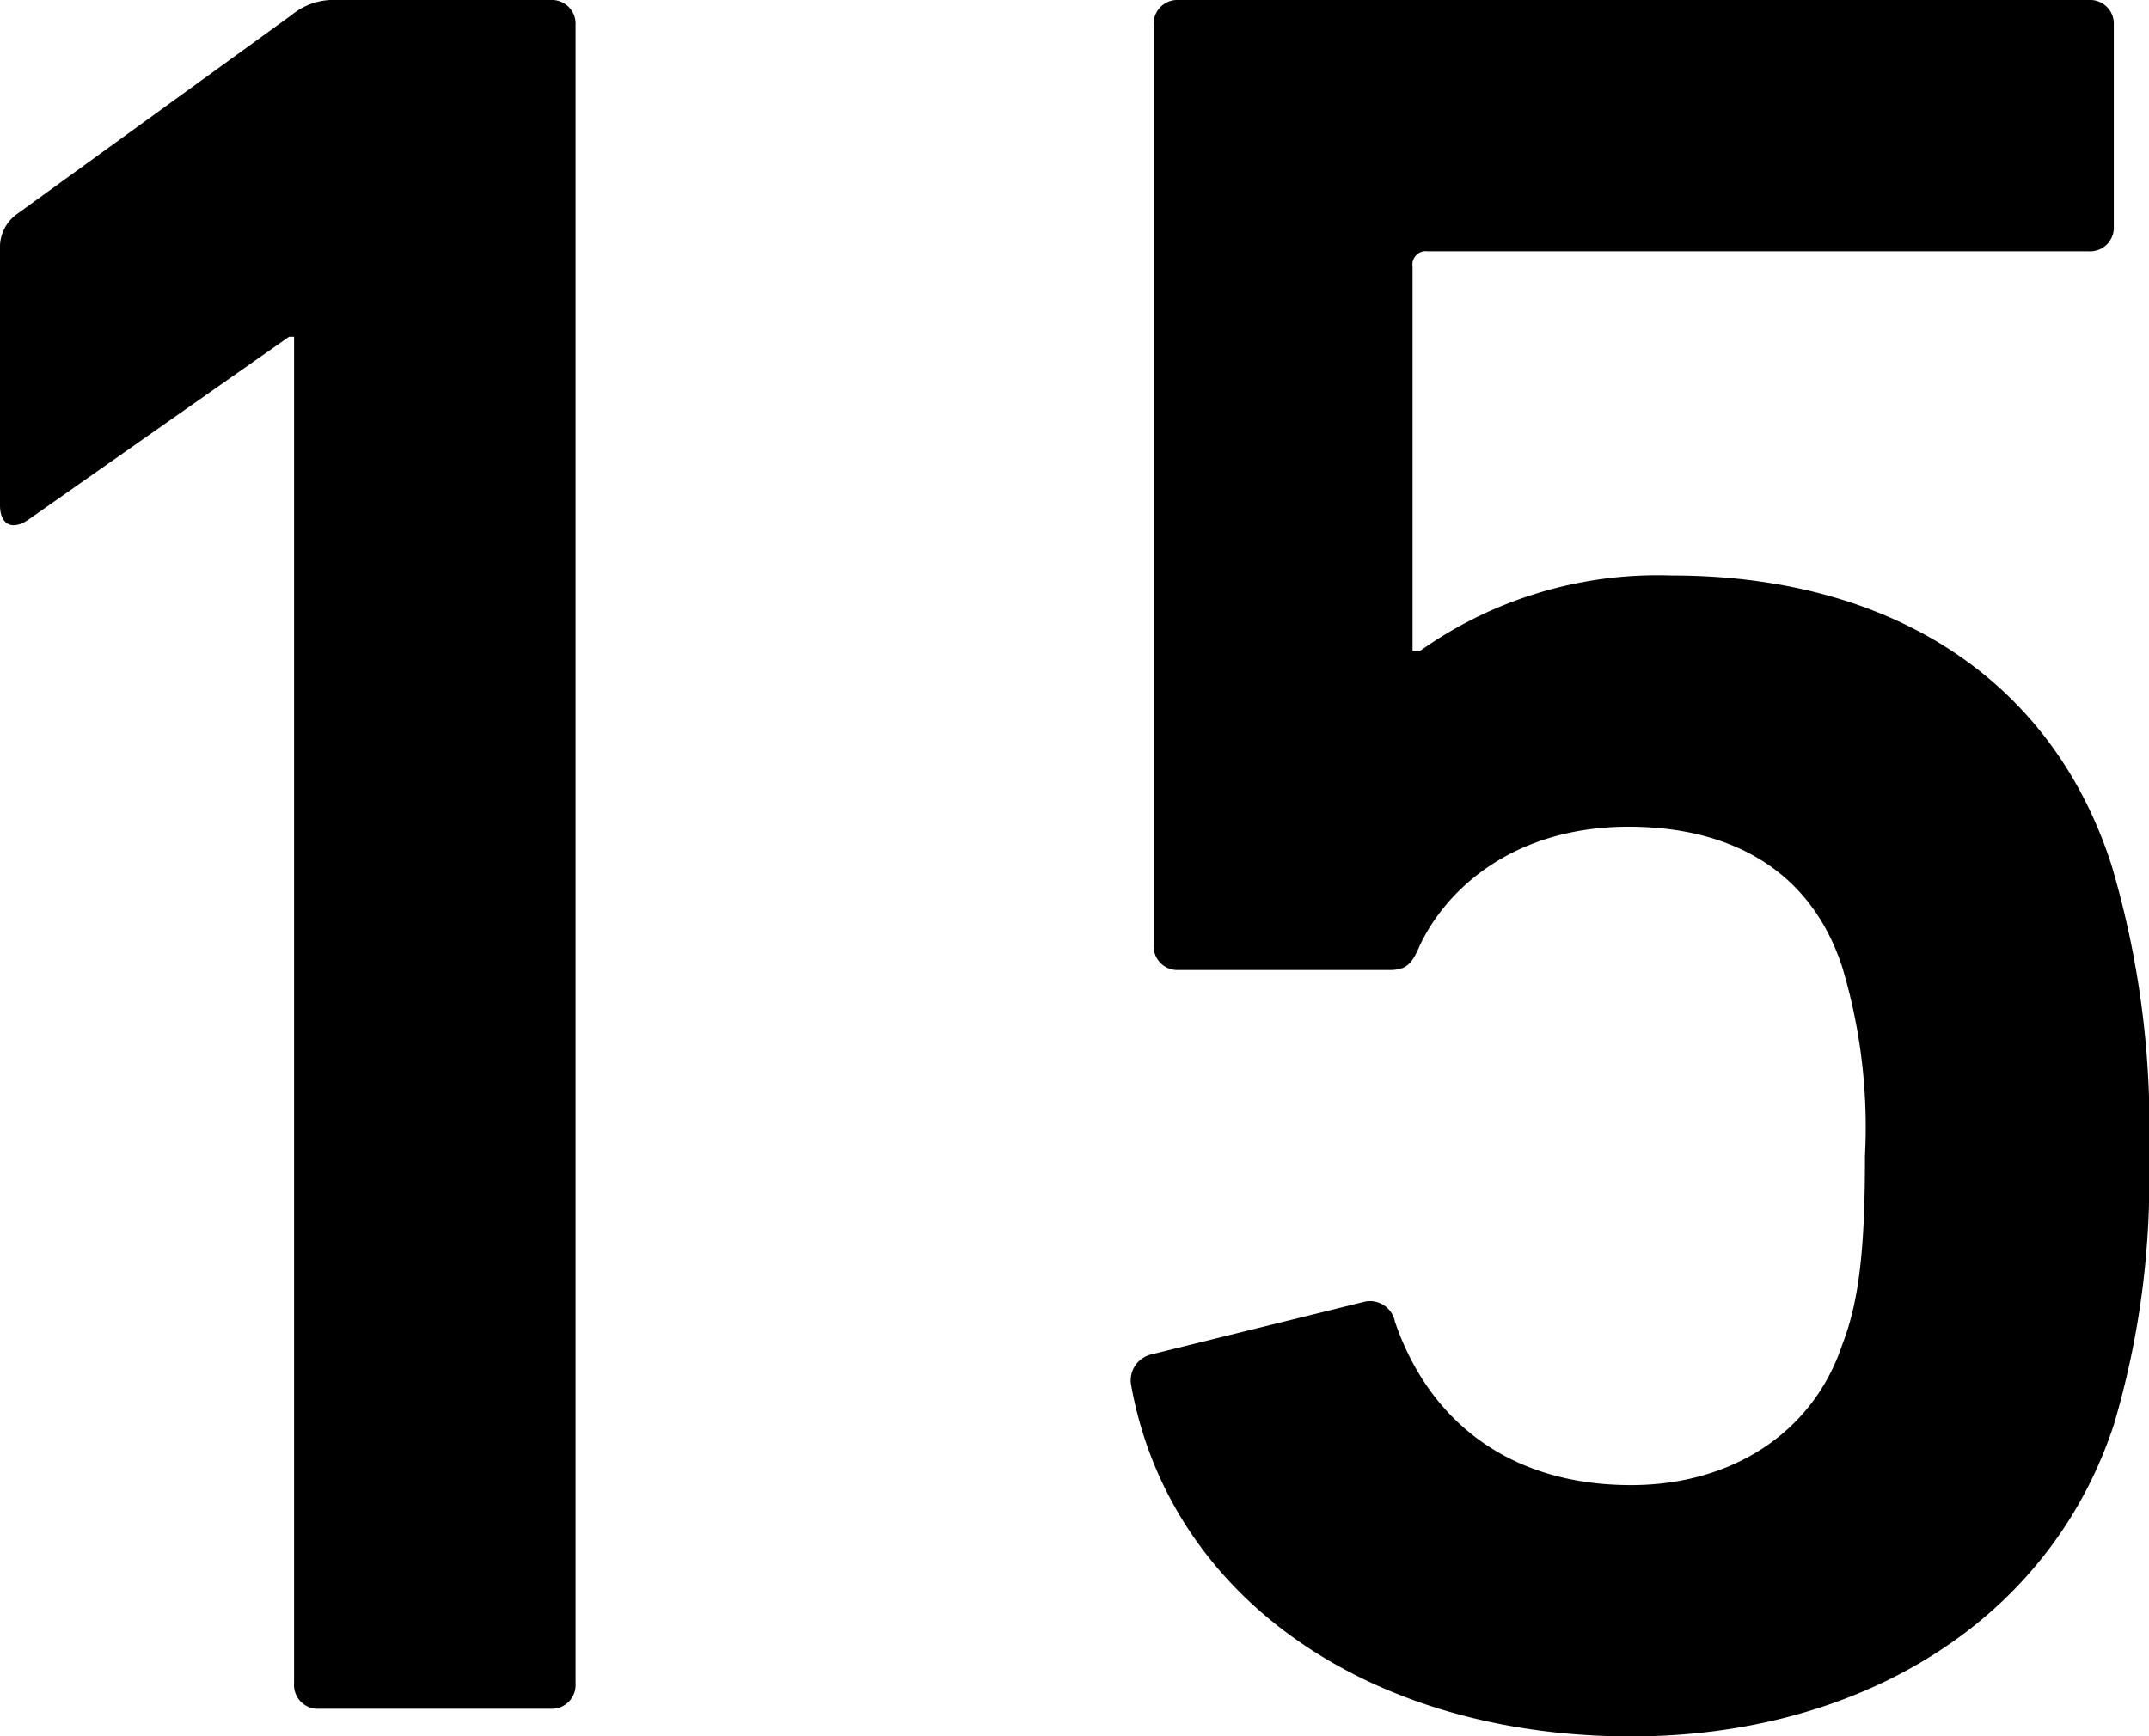 <svg xmlns="http://www.w3.org/2000/svg" width="85.5" height="69.1" viewBox="0 0 85.5 69.1"><path d="M-27.7-1a.945.945,0,0,0,1,1h9.2a.945.945,0,0,0,1-1V-67a.945.945,0,0,0-1-1H-26a2.61,2.61,0,0,0-1.8.6l-10.9,7.9a1.622,1.622,0,0,0-.7,1.4v10.2c0,.8.5,1,1.1.6l10.4-7.3h.2ZM5.6-12.9c1.5,8.4,9.4,14,19.9,14,9,0,16.6-4.5,19.2-12.4A34.229,34.229,0,0,0,46.1-22a36.511,36.511,0,0,0-1.5-11.6C42.2-41,35.8-45.1,27.1-45.1a16.345,16.345,0,0,0-10,3h-.3V-57.4a.53.53,0,0,1,.6-.6H43.7a.945.945,0,0,0,1-1v-8a.945.945,0,0,0-1-1H7.5a.945.945,0,0,0-1,1v36.6a.945.945,0,0,0,1,1h8.4c.7,0,.9-.3,1.2-1,1.1-2.3,3.8-4.7,8.3-4.7,3.9,0,7.2,1.6,8.5,5.6a22.149,22.149,0,0,1,.9,7.5c0,3.5-.2,5.7-.9,7.5-1.2,3.6-4.5,5.6-8.4,5.6-5,0-8.1-2.7-9.4-6.5a1.012,1.012,0,0,0-1.2-.8L6.4-14.1A1.063,1.063,0,0,0,5.6-12.9Z" transform="translate(39.4 68)"/></svg>
